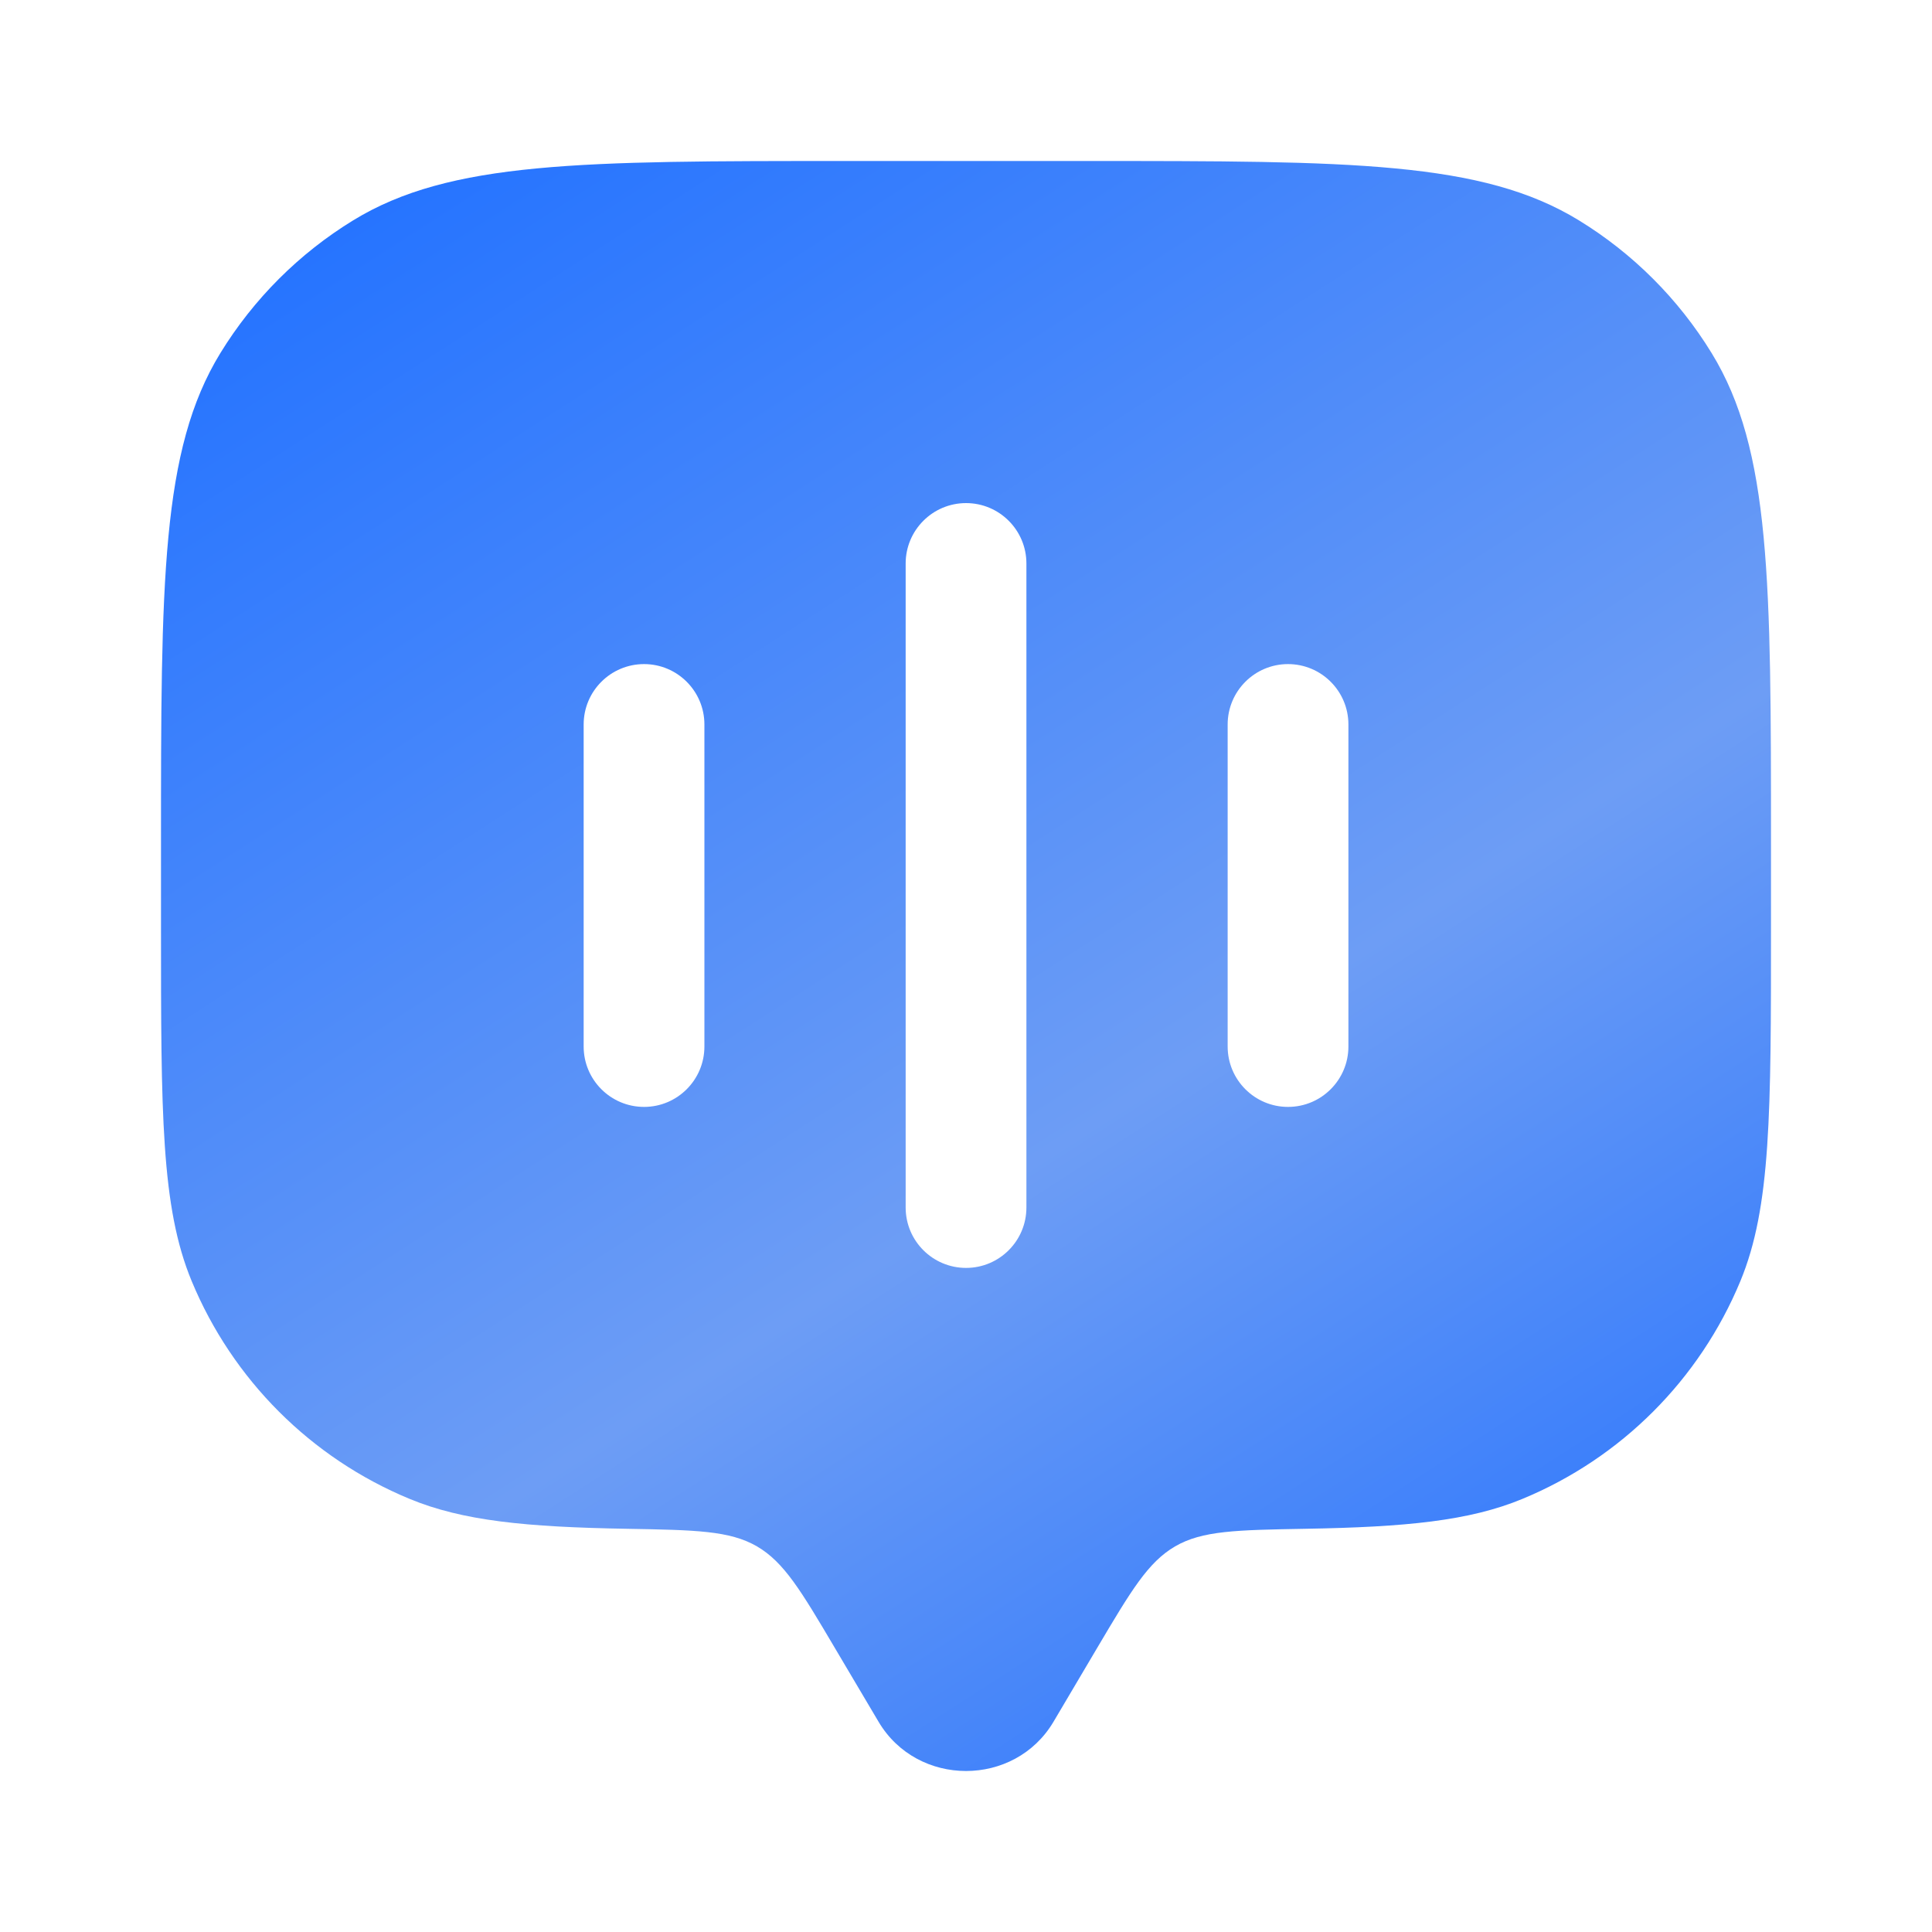 <?xml version="1.0" encoding="UTF-8"?> <svg xmlns="http://www.w3.org/2000/svg" width="30" height="30" viewBox="0 0 30 30" fill="none"> <path fill-rule="evenodd" clip-rule="evenodd" d="M16.359 26.735L17.036 25.59C17.562 24.702 17.825 24.258 18.247 24.012C18.669 23.767 19.201 23.758 20.264 23.739C21.833 23.712 22.817 23.616 23.642 23.274C25.174 22.64 26.39 21.423 27.025 19.892C27.5 18.743 27.5 17.287 27.5 14.375V13.125C27.5 9.033 27.5 6.987 26.579 5.484C26.064 4.643 25.357 3.936 24.516 3.421C23.013 2.5 20.967 2.5 16.875 2.5H13.126C9.034 2.5 6.988 2.5 5.485 3.421C4.644 3.936 3.937 4.643 3.421 5.484C2.5 6.987 2.5 9.033 2.5 13.125V14.375C2.5 17.287 2.5 18.743 2.976 19.892C3.611 21.423 4.827 22.64 6.359 23.274C7.184 23.616 8.168 23.712 9.737 23.739C10.8 23.758 11.332 23.767 11.754 24.012C12.176 24.258 12.439 24.702 12.964 25.59L13.642 26.735C14.246 27.755 15.755 27.755 16.359 26.735ZM15.001 7.812C15.518 7.812 15.938 8.232 15.938 8.75V18.75C15.938 19.268 15.518 19.688 15.001 19.688C14.483 19.688 14.063 19.268 14.063 18.75V8.75C14.063 8.232 14.483 7.812 15.001 7.812ZM10.938 11.25C10.938 10.732 10.518 10.312 10.001 10.312C9.483 10.312 9.063 10.732 9.063 11.25V16.25C9.063 16.768 9.483 17.188 10.001 17.188C10.518 17.188 10.938 16.768 10.938 16.25V11.25ZM20 10.312C20.518 10.312 20.938 10.732 20.938 11.25V16.25C20.938 16.768 20.518 17.188 20 17.188C19.483 17.188 19.063 16.768 19.063 16.25V11.25C19.063 10.732 19.483 10.312 20 10.312Z" fill="url(#paint0_linear_26_6728)"></path> <defs> <linearGradient id="paint0_linear_26_6728" x1="5" y1="3.766" x2="23.164" y2="31.992" gradientUnits="userSpaceOnUse"> <stop stop-color="#2674FF"></stop> <stop offset="0.536" stop-color="#6D9DF5"></stop> <stop offset="1" stop-color="#1769FF"></stop> </linearGradient> </defs> </svg> 